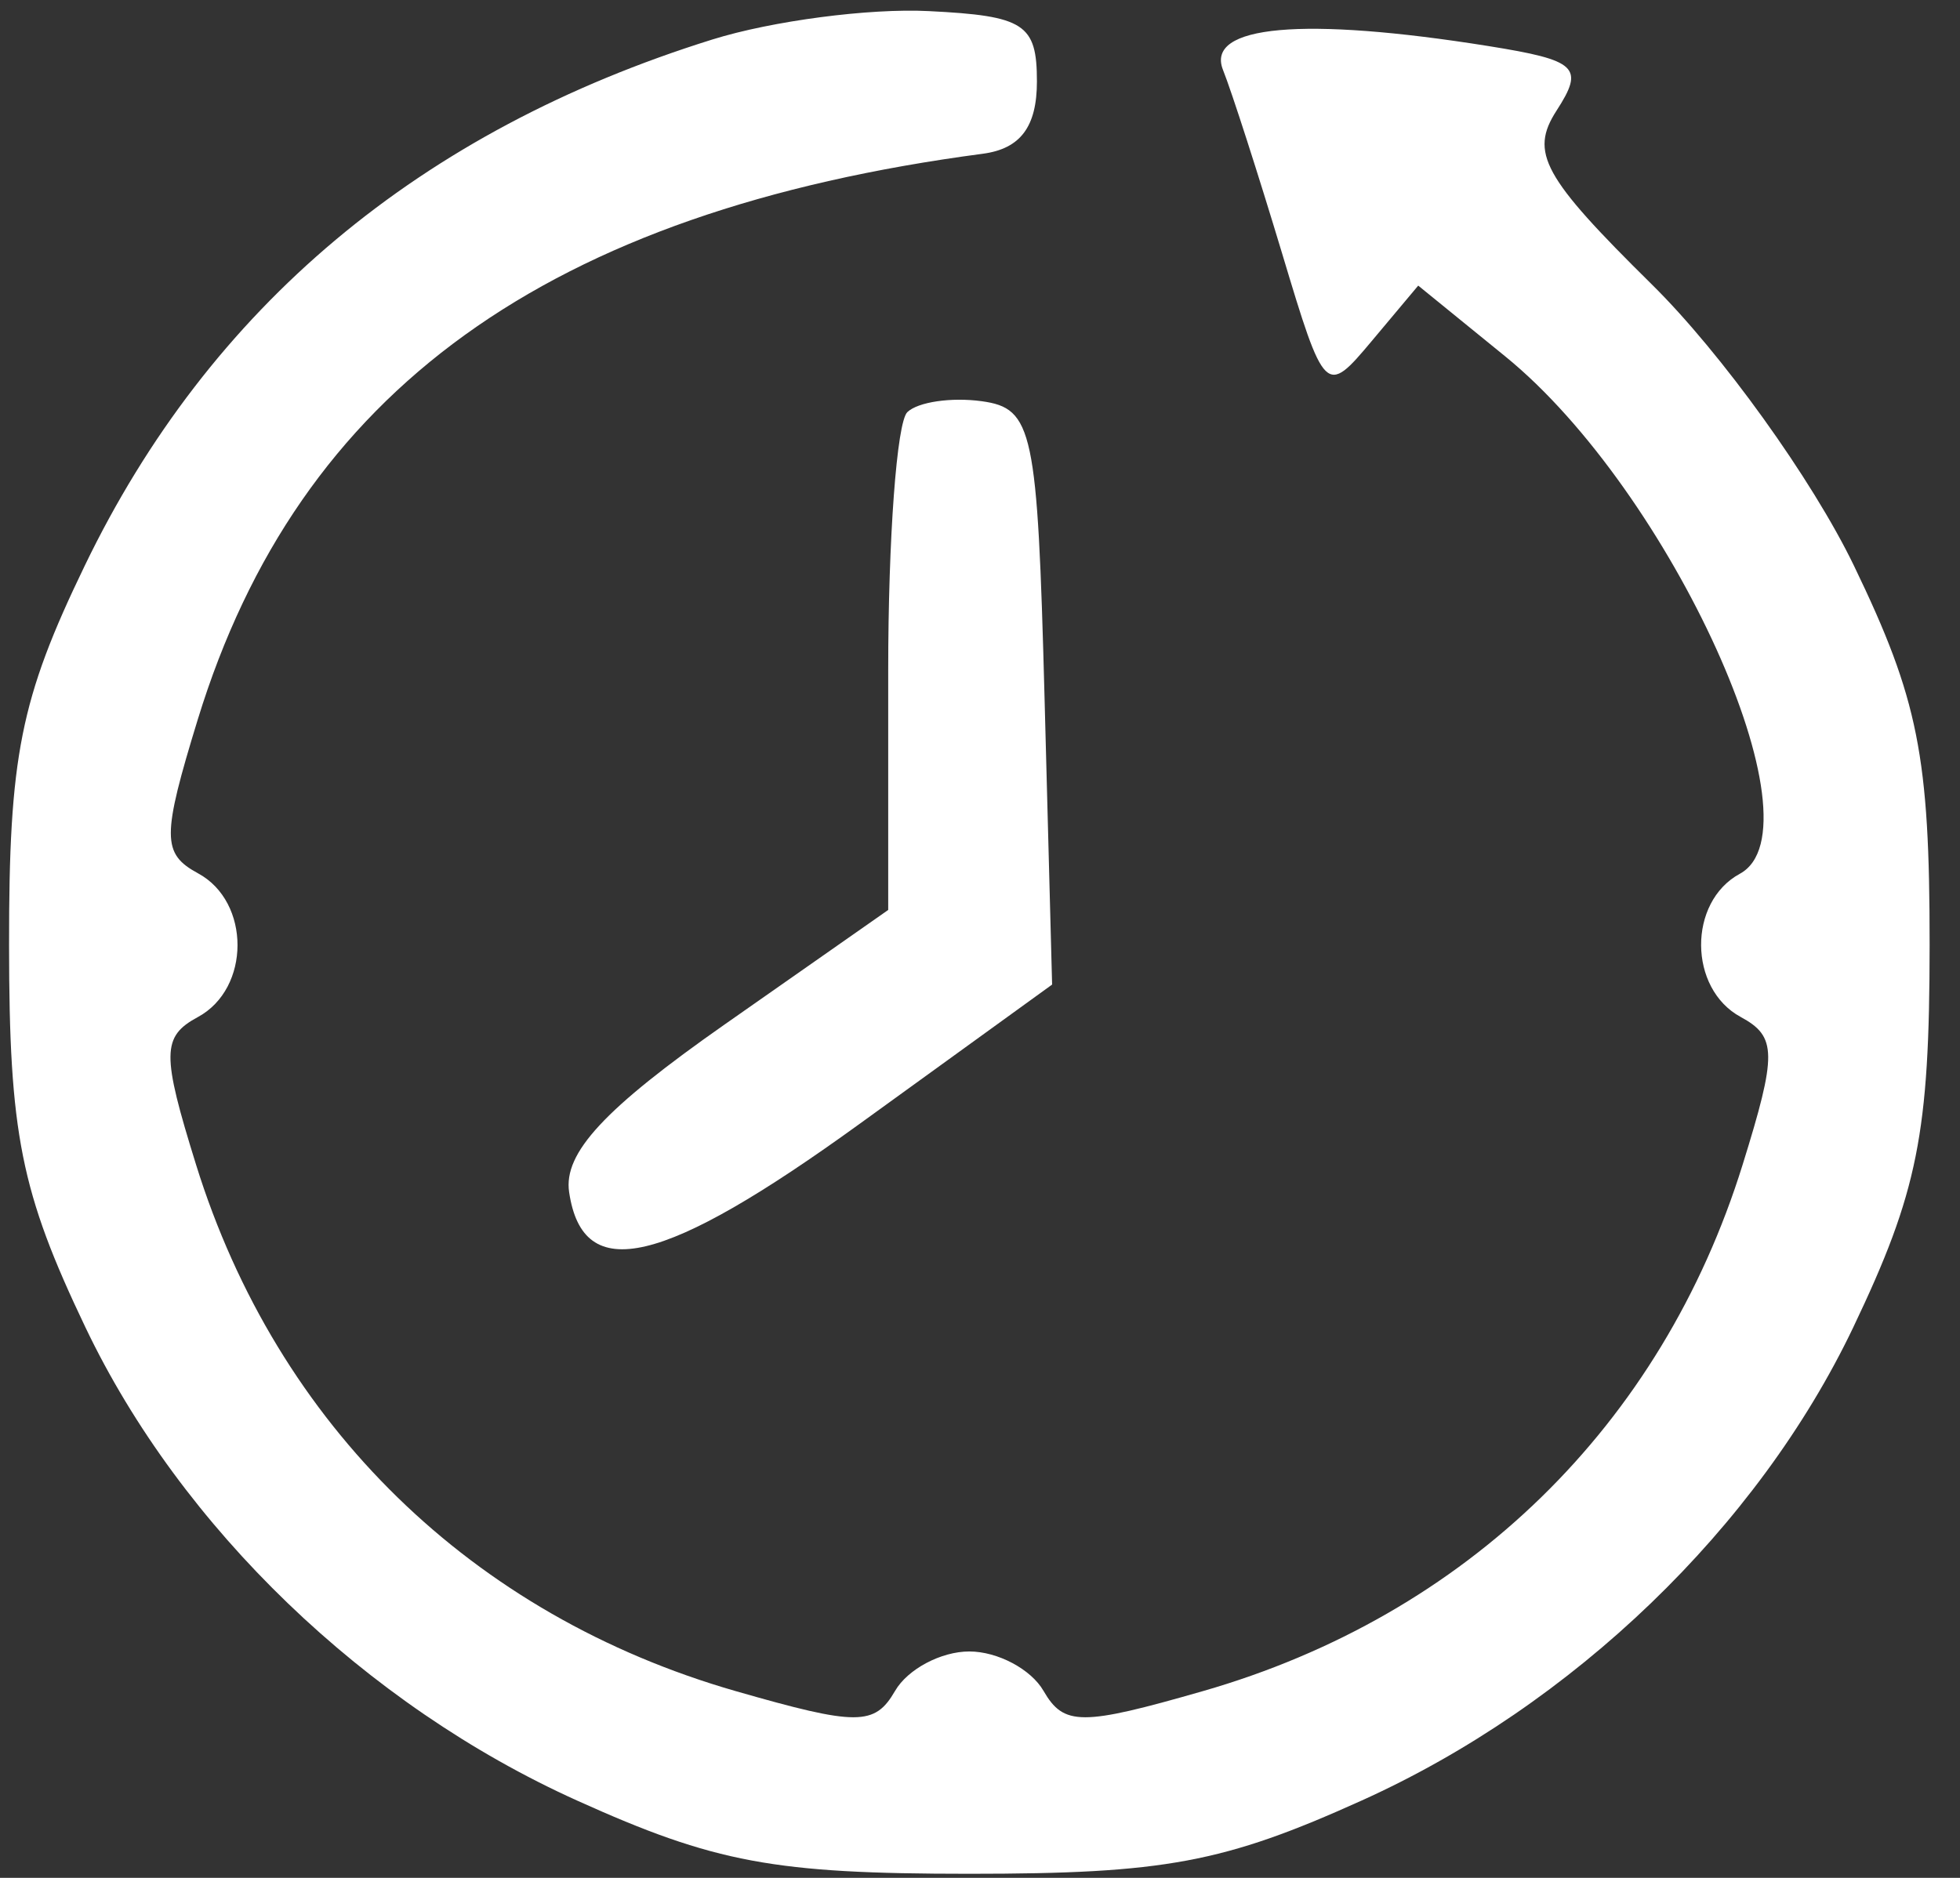 <?xml version="1.0" encoding="UTF-8"?> <svg xmlns="http://www.w3.org/2000/svg" width="24" height="23" viewBox="0 0 24 23" fill="none"><rect x="0" y="0" width="24" height="23" fill="#333333" stroke="none"/> <path fill-rule="evenodd" clip-rule="evenodd" d="M8.722 0.484C5.14 1.602 2.566 3.761 1.037 6.93C0.248 8.563 0.109 9.263 0.111 11.576C0.112 13.885 0.254 14.598 1.046 16.257C2.215 18.707 4.477 20.885 7.066 22.053C8.753 22.815 9.479 22.95 11.869 22.95C14.259 22.95 14.986 22.815 16.673 22.053C19.262 20.885 21.524 18.707 22.693 16.257C23.484 14.598 23.627 13.885 23.628 11.576C23.629 9.263 23.49 8.563 22.702 6.93C22.192 5.873 21.077 4.321 20.224 3.481C18.893 2.168 18.729 1.869 19.059 1.356C19.404 0.823 19.315 0.739 18.225 0.564C15.958 0.202 14.759 0.309 14.975 0.855C15.083 1.125 15.408 2.137 15.699 3.103C16.219 4.835 16.234 4.849 16.796 4.178L17.366 3.498L18.434 4.367C20.461 6.017 22.332 10.145 21.304 10.702C20.667 11.047 20.673 12.109 21.315 12.456C21.758 12.696 21.761 12.906 21.338 14.266C20.345 17.458 17.959 19.785 14.728 20.713C13.242 21.14 13.027 21.14 12.778 20.71C12.625 20.444 12.216 20.227 11.869 20.227C11.523 20.227 11.114 20.444 10.96 20.71C10.711 21.14 10.497 21.14 9.01 20.713C5.78 19.785 3.394 17.458 2.401 14.266C1.978 12.906 1.98 12.696 2.424 12.456C3.069 12.107 3.07 11.046 2.426 10.697C1.981 10.456 1.981 10.249 2.422 8.811C3.659 4.784 6.706 2.588 12.035 1.883C12.495 1.822 12.697 1.552 12.697 0.998C12.697 0.294 12.545 0.194 11.372 0.136C10.644 0.099 9.451 0.256 8.722 0.484ZM11.11 5.048C10.981 5.173 10.876 6.596 10.876 8.21V11.145L8.874 12.547C7.4 13.58 6.897 14.122 6.969 14.602C7.138 15.74 8.117 15.509 10.534 13.759L12.883 12.059L12.79 8.533C12.704 5.263 12.649 5.001 12.021 4.914C11.649 4.863 11.24 4.923 11.11 5.048Z" fill="white"></path> </svg> 